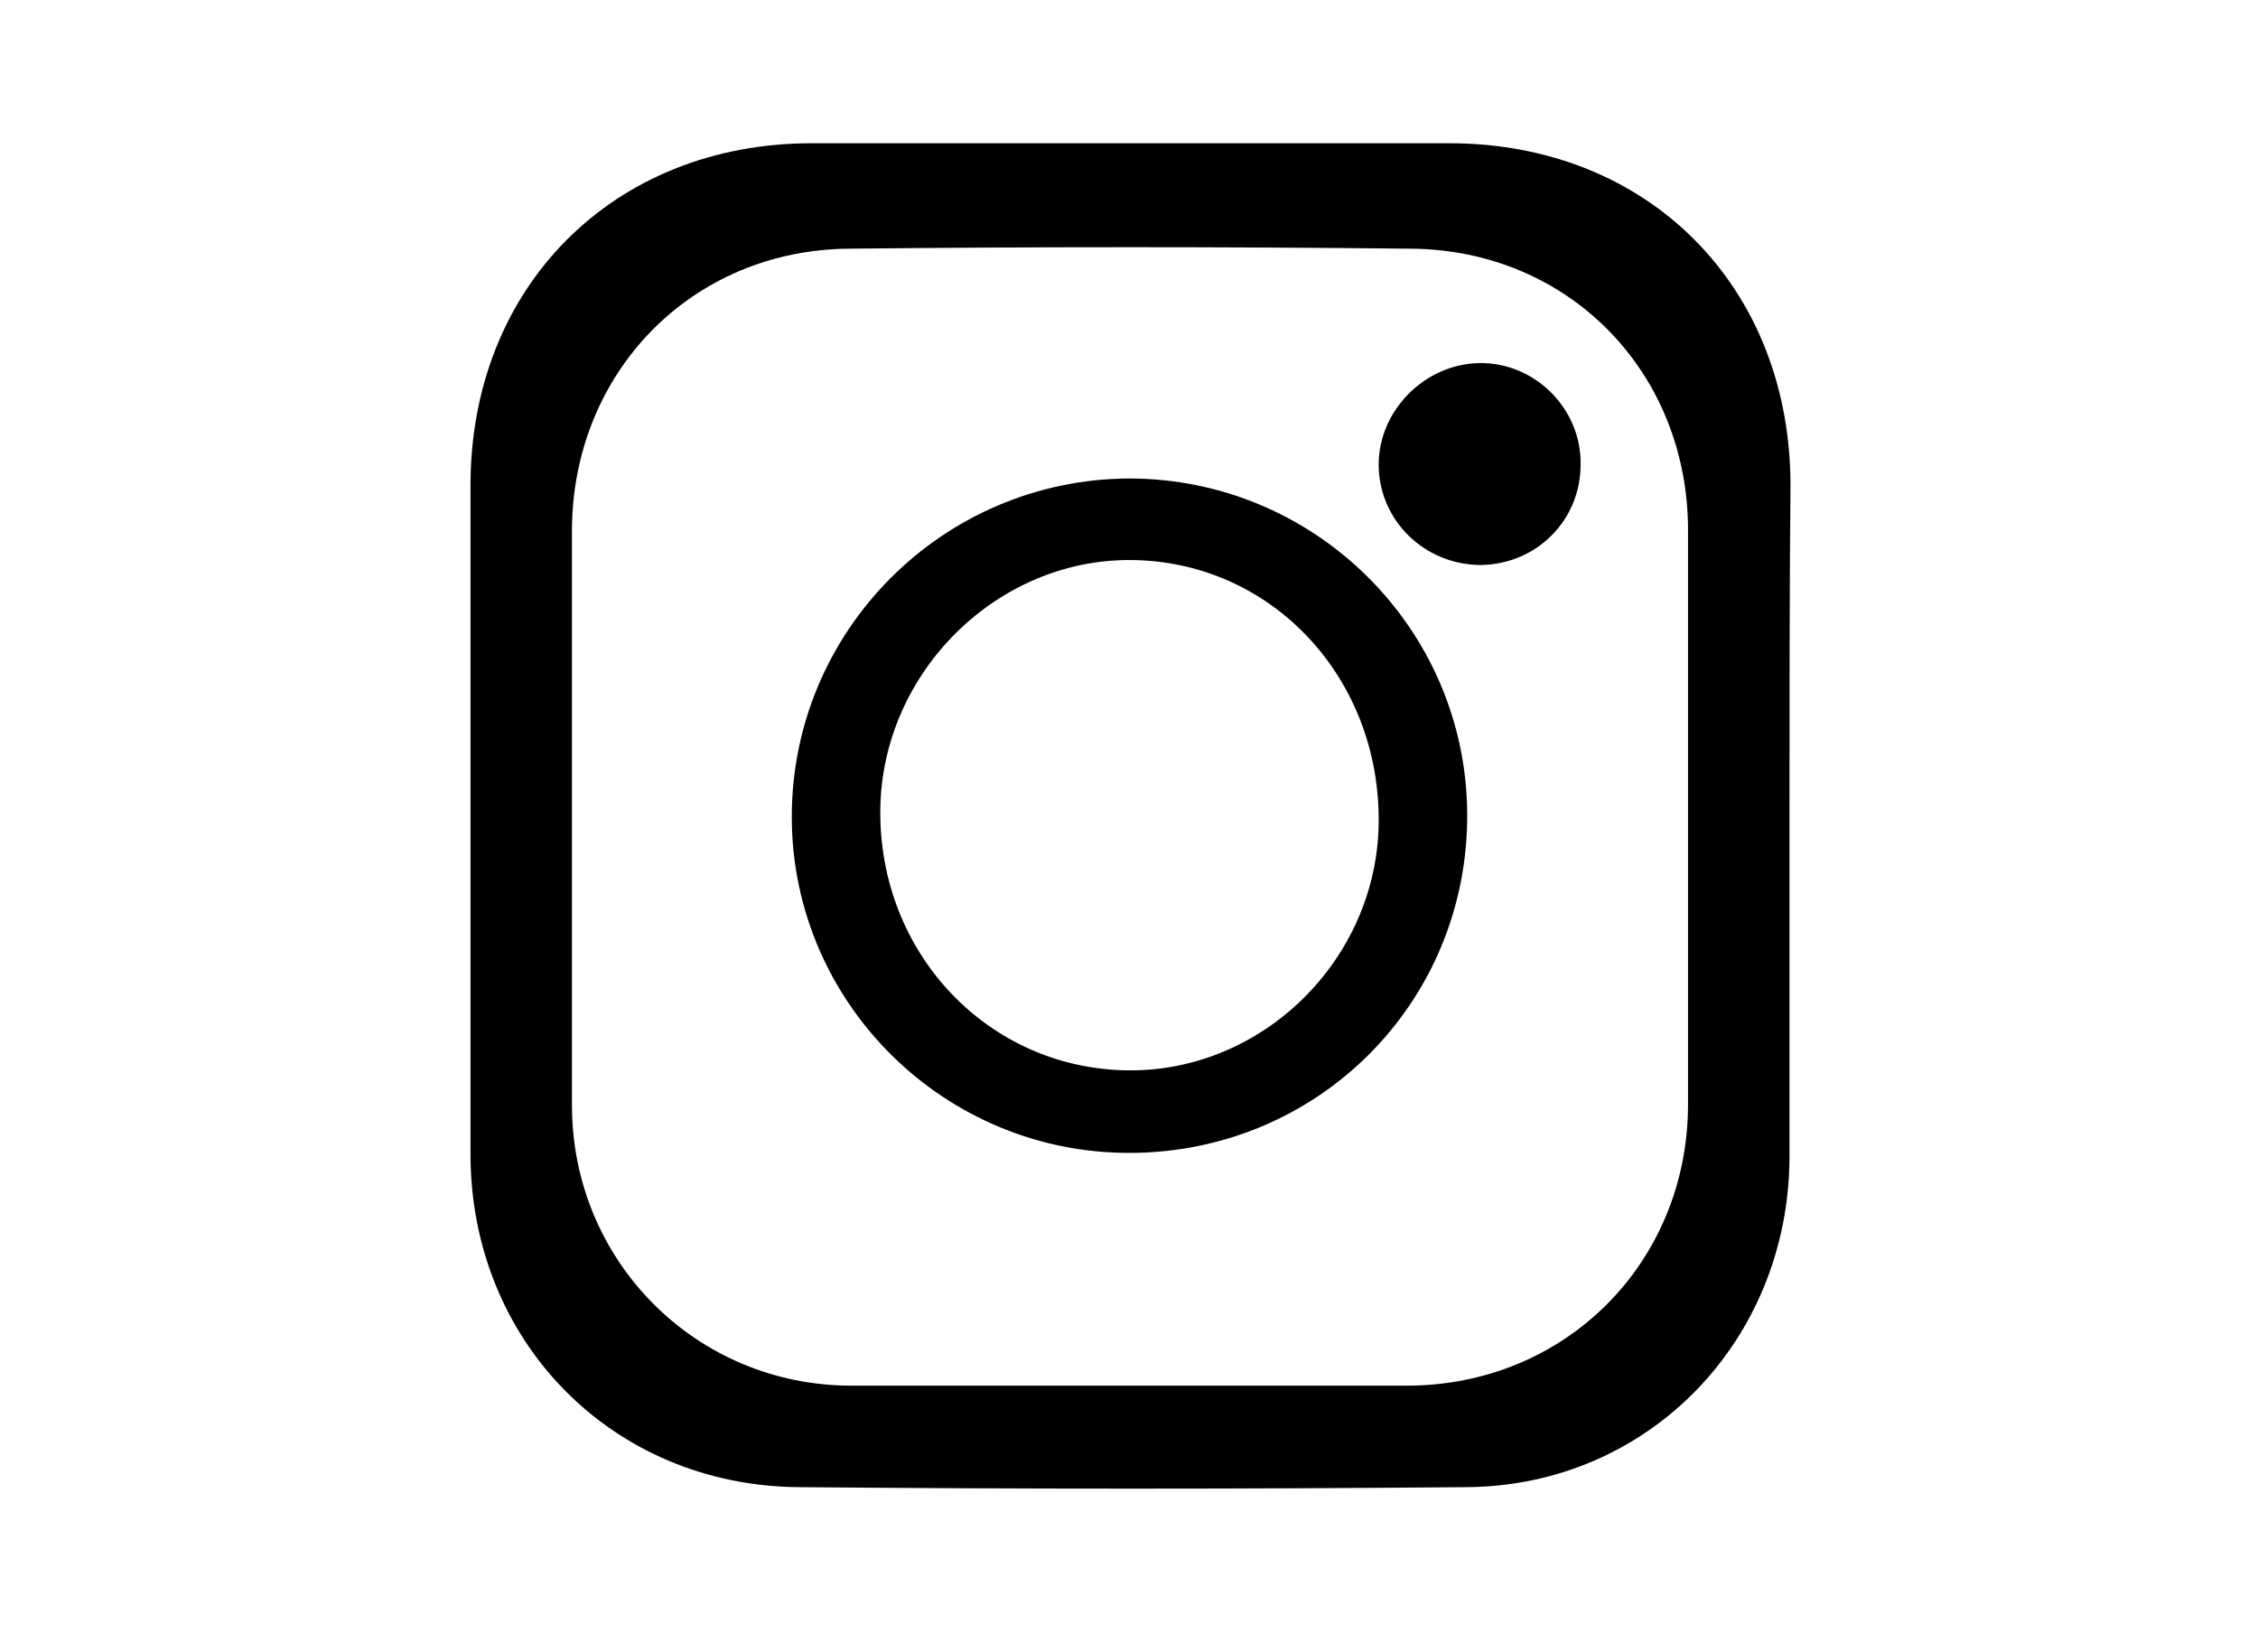 <svg xmlns="http://www.w3.org/2000/svg" xmlns:xlink="http://www.w3.org/1999/xlink" id="Layer_1" x="0px" y="0px" viewBox="0 0 227 166.1" style="enable-background:new 0 0 227 166.1;" xml:space="preserve"><style type="text/css">	.st0{fill:#FFFFFF;}</style><path d="M179.9,82.1c0,11.4,0,22.8,0,34.3c-0.1,18.4-14.2,33-32.5,33.1c-22.4,0.2-44.8,0.2-67.2,0c-18.7-0.2-32.9-14.7-32.9-33.5  c0-22.4,0-44.8,0-67.2c0-20,14.4-34.4,34.3-34.4c21.4,0,42.7,0,64.1,0c20,0,34.3,14.4,34.3,34.4C179.9,59.9,179.9,71,179.9,82.1z   M169.7,82.1c0-9.6,0-19.2,0-28.8c0-15.9-12-28.2-27.9-28.3c-18.8-0.2-37.6-0.2-56.4,0c-15.9,0.1-27.9,12.5-27.9,28.4  c0,19.2,0,38.5,0,57.7c0,15.7,12.5,28.2,28.1,28.2c18.6,0,37.2,0,55.8,0c16,0,28.3-12.4,28.3-28.3  C169.7,101.3,169.7,91.7,169.7,82.1z"></path><path d="M113.7,115.9c-18.7,0.1-34-15-34.1-33.6c-0.1-18.8,15.1-34.1,33.9-34.2c18.7,0,33.9,15.1,34,33.7  C147.6,100.7,132.6,115.8,113.7,115.9z M113.3,107.6c13.6,0.2,25.1-11.1,25.3-24.8c0.2-14.7-10.8-26.4-24.9-26.5  c-13.5-0.1-25,11.3-25.2,25C88.3,95.8,99.3,107.4,113.3,107.6z"></path><path d="M158.9,46.7c0,5.6-4.4,10-10,10.1c-5.7,0-10.3-4.5-10.3-10.1c0-5.4,4.6-10.1,10.1-10.2C154.3,36.4,159,41.1,158.9,46.7z"></path></svg>